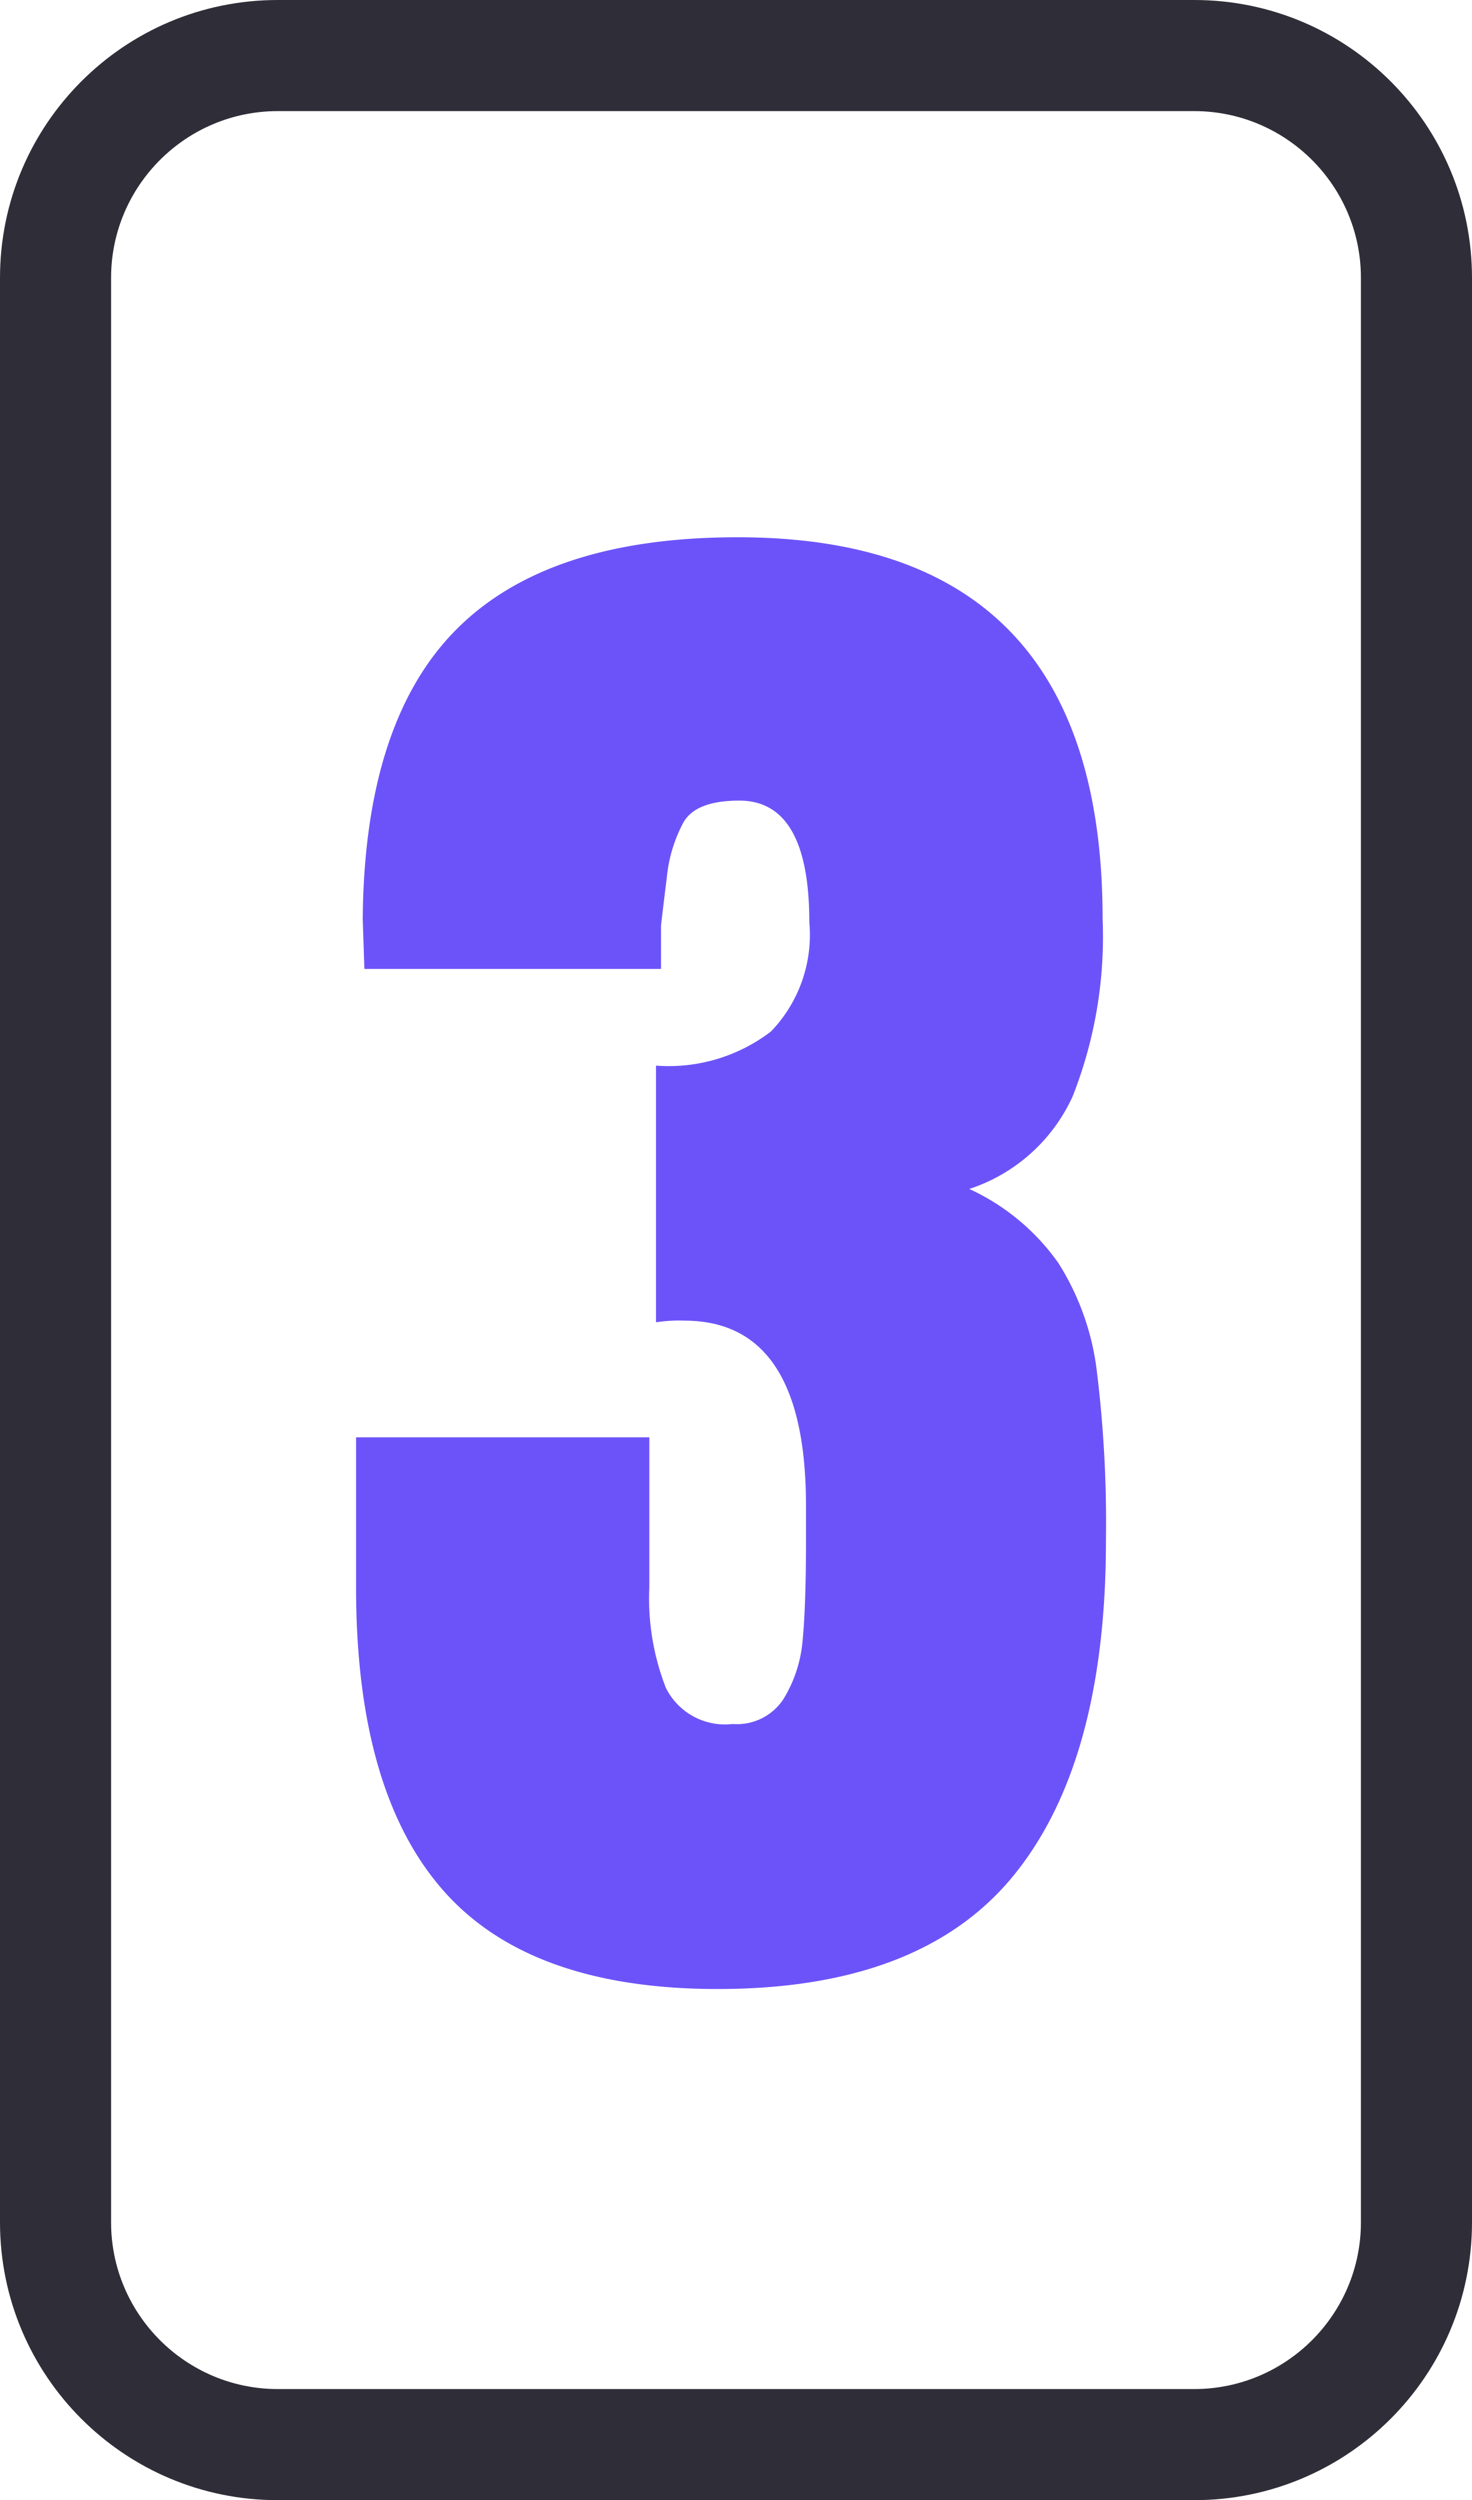 <?xml version="1.0" encoding="utf-8"?>
<svg xmlns="http://www.w3.org/2000/svg" width="53" height="90" viewBox="0 0 53 90">
  <g id="Group_33403" data-name="Group 33403" transform="translate(-443 -21443)">
    <path id="Path_13773" data-name="Path 13773" d="M-.66.6q-6.78,0-9.9-3.57t-3.12-10.89v-5.4H-3.12v5.4a8.823,8.823,0,0,0,.6,3.63A2.379,2.379,0,0,0-.12-8.94a2,2,0,0,0,1.83-.9,4.79,4.79,0,0,0,.69-2.13q.12-1.23.12-3.57V-16.8q0-6.66-4.38-6.66a5.32,5.32,0,0,0-1.02.06v-9.24a6.059,6.059,0,0,0,4.14-1.23A5.017,5.017,0,0,0,2.64-37.8q0-4.38-2.52-4.38-1.56,0-2.01.78a5.255,5.255,0,0,0-.6,1.98q-.15,1.2-.21,1.74v1.56H-13.38l-.06-1.8q.06-7.08,3.36-10.41T.06-51.66q13.14,0,13.14,13.74a15.649,15.649,0,0,1-1.08,6.39A6.219,6.219,0,0,1,8.4-28.2a8.018,8.018,0,0,1,3.21,2.67,9.368,9.368,0,0,1,1.38,3.87,44.756,44.756,0,0,1,.33,6.12q0,7.98-3.33,12.06T-.66.6Z" transform="translate(469.5 21514)" fill="#6c53f9"/>
    <g id="Path_13772" data-name="Path 13772" transform="translate(443 21443)" fill="none">
      <path d="M10,0H43A10,10,0,0,1,53,10V80A10,10,0,0,1,43,90H10A10,10,0,0,1,0,80V10A10,10,0,0,1,10,0Z" stroke="none"/>
      <path d="M 10 4 C 6.692 4 4 6.692 4 10 L 4 80 C 4 83.308 6.692 86 10 86 L 43 86 C 46.308 86 49 83.308 49 80 L 49 10 C 49 6.692 46.308 4 43 4 L 10 4 M 10 0 L 43 0 C 48.523 0 53 4.477 53 10 L 53 80 C 53 85.523 48.523 90 43 90 L 10 90 C 4.477 90 0 85.523 0 80 L 0 10 C 0 4.477 4.477 0 10 0 Z" stroke="none" fill="#2f2e38"/>
    </g>
  </g>
</svg>